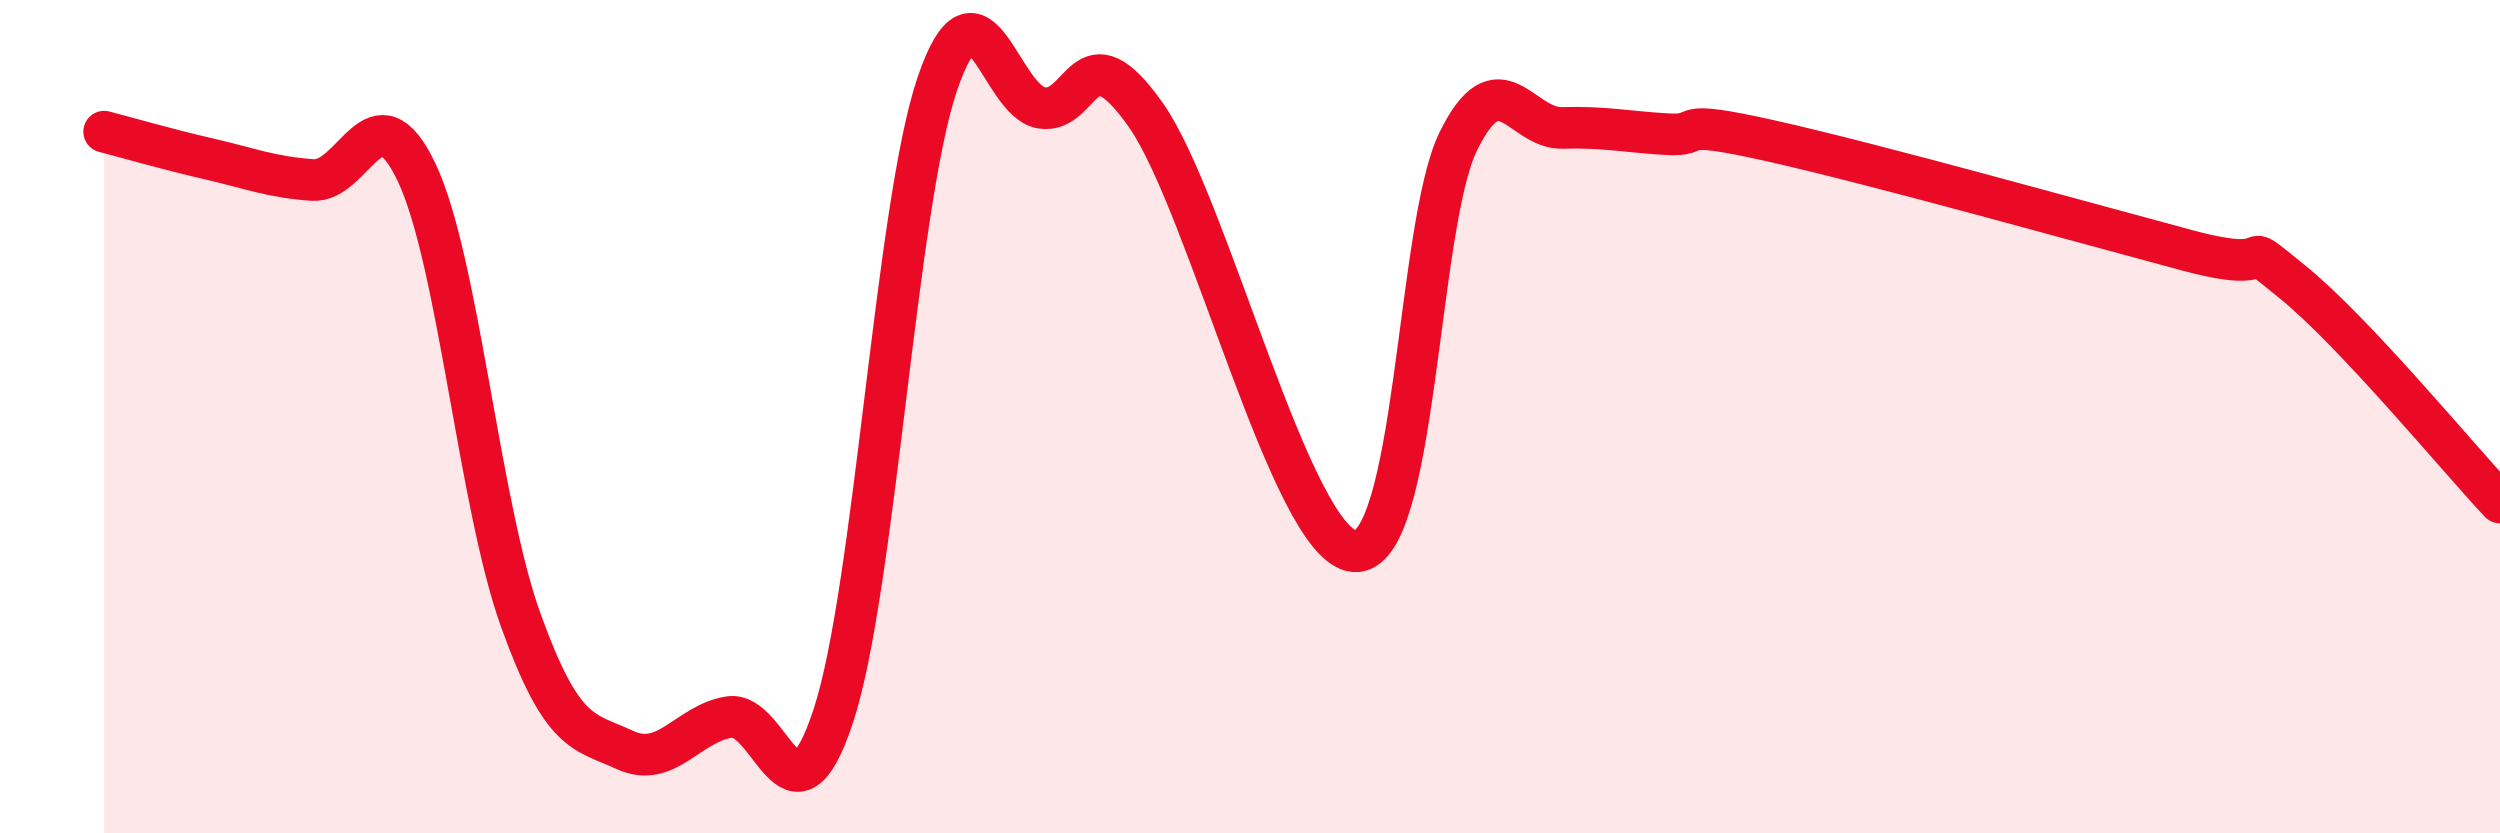 
    <svg width="60" height="20" viewBox="0 0 60 20" xmlns="http://www.w3.org/2000/svg">
      <path
        d="M 2.5,3.16 C 3,3.29 4,3.58 5,3.81 C 6,4.04 6.5,4.25 7.5,4.32 C 8.5,4.39 9,2.03 10,4.14 C 11,6.25 11.5,12.12 12.5,14.89 C 13.5,17.66 14,17.54 15,18 C 16,18.46 16.5,17.37 17.5,17.21 C 18.5,17.05 19,20.22 20,17.18 C 21,14.14 21.5,4.92 22.5,2 C 23.5,-0.92 24,2.44 25,2.59 C 26,2.74 26,0.63 27.5,2.76 C 29,4.89 31,13.1 32.5,13.23 C 34,13.36 34,5.42 35,3.39 C 36,1.36 36.5,3.1 37.5,3.07 C 38.5,3.04 39,3.16 40,3.22 C 41,3.28 40,2.82 42.5,3.38 C 45,3.94 50,5.34 52.5,6.01 C 55,6.68 53.5,5.54 55,6.75 C 56.5,7.96 59,11 60,12.06L60 20L2.5 20Z"
        fill="#EB0A25"
        opacity="0.1"
        stroke-linecap="round"
        stroke-linejoin="round"
      />
      <path
        d="M 2.5,3.16 C 3,3.29 4,3.58 5,3.81 C 6,4.04 6.5,4.25 7.5,4.32 C 8.5,4.39 9,2.03 10,4.14 C 11,6.25 11.5,12.12 12.5,14.89 C 13.5,17.66 14,17.54 15,18 C 16,18.46 16.5,17.37 17.5,17.21 C 18.5,17.05 19,20.22 20,17.18 C 21,14.14 21.5,4.92 22.5,2 C 23.5,-0.92 24,2.44 25,2.59 C 26,2.74 26,0.63 27.5,2.76 C 29,4.89 31,13.1 32.5,13.23 C 34,13.36 34,5.42 35,3.39 C 36,1.36 36.5,3.1 37.5,3.07 C 38.5,3.04 39,3.16 40,3.22 C 41,3.28 40,2.82 42.5,3.38 C 45,3.94 50,5.34 52.5,6.01 C 55,6.68 53.5,5.54 55,6.75 C 56.5,7.96 59,11 60,12.06"
        stroke="#EB0A25"
        stroke-width="1"
        fill="none"
        stroke-linecap="round"
        stroke-linejoin="round"
      />
    </svg>
  